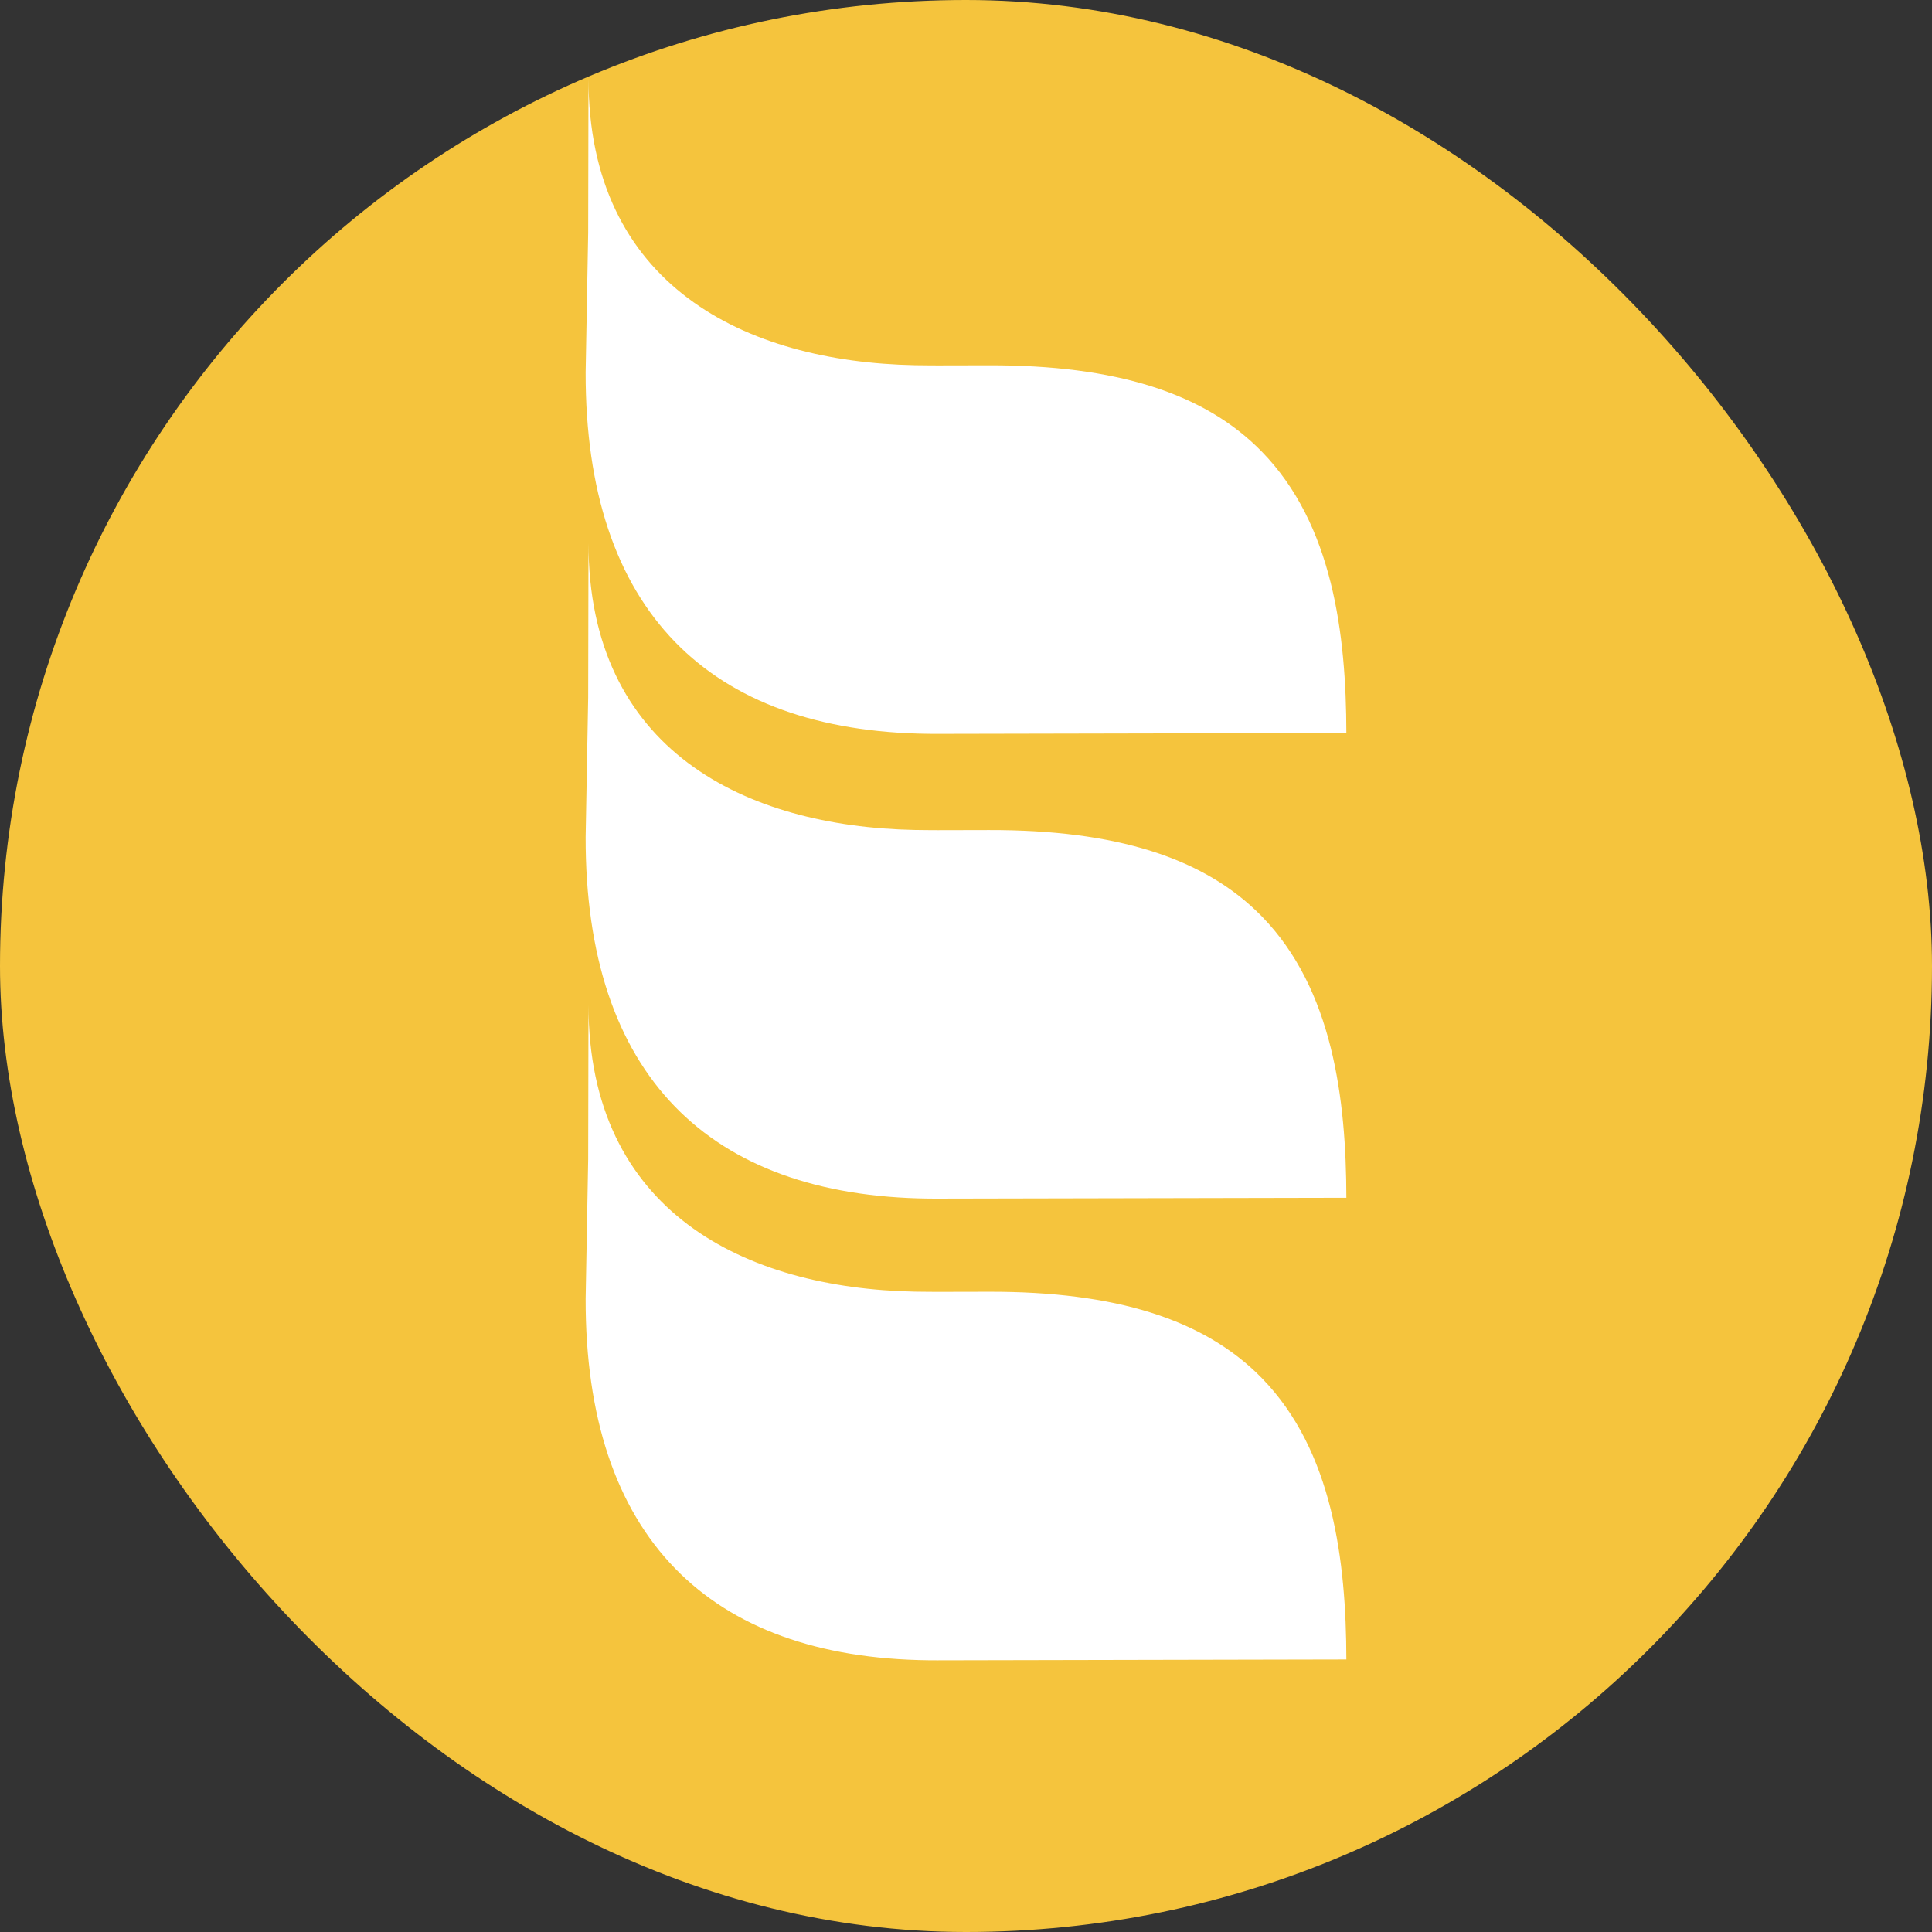<?xml version="1.0" encoding="UTF-8"?> <svg xmlns="http://www.w3.org/2000/svg" width="640" height="640" viewBox="0 0 640 640" fill="none"><rect x="0" y="0" width="640" height="640" fill="#333333" stroke="none"/> <rect width="640" height="640" rx="320" fill="#F5C43D"></rect> <path d="M310.386 243.101L446 242.82C445.937 210.175 441.529 173.686 417.966 149.583C398.878 130.057 369.404 120.927 327.628 121.014L310.622 121.049C310.622 121.049 305.582 121.033 303.104 120.984C246.684 119.857 194.943 94.485 194.943 26L194.843 77.082L194 123.323C193.924 162.599 204.052 192.521 223.598 212.634C242.78 232.374 271.032 242.666 307.611 243.087C308.531 243.097 309.455 243.102 310.386 243.101Z" fill="white"></path> <path d="M310.386 397.055L446 396.776C445.937 364.131 441.529 327.64 417.966 303.537C398.878 284.012 369.404 274.883 327.628 274.968L310.622 275.005C310.622 275.005 305.582 274.989 303.104 274.938C246.684 273.811 194.943 248.44 194.943 179.955L194.843 231.037L194 277.278C193.924 316.555 204.052 346.475 223.598 366.588C242.78 386.328 271.032 396.622 307.611 397.042C308.531 397.053 309.455 397.057 310.386 397.055Z" fill="white"></path> <path d="M310.386 550L446 549.72C445.937 517.074 441.529 480.585 417.966 456.482C398.878 436.956 369.404 427.827 327.628 427.913L310.622 427.949C310.622 427.949 305.582 427.932 303.104 427.883C246.684 426.756 194.943 401.385 194.943 332.899L194.843 383.982L194 430.223C193.924 469.498 204.052 499.42 223.598 519.533C242.78 539.273 271.032 549.566 307.611 549.986C308.531 549.997 309.455 550.001 310.386 550Z" fill="white"></path> </svg> 